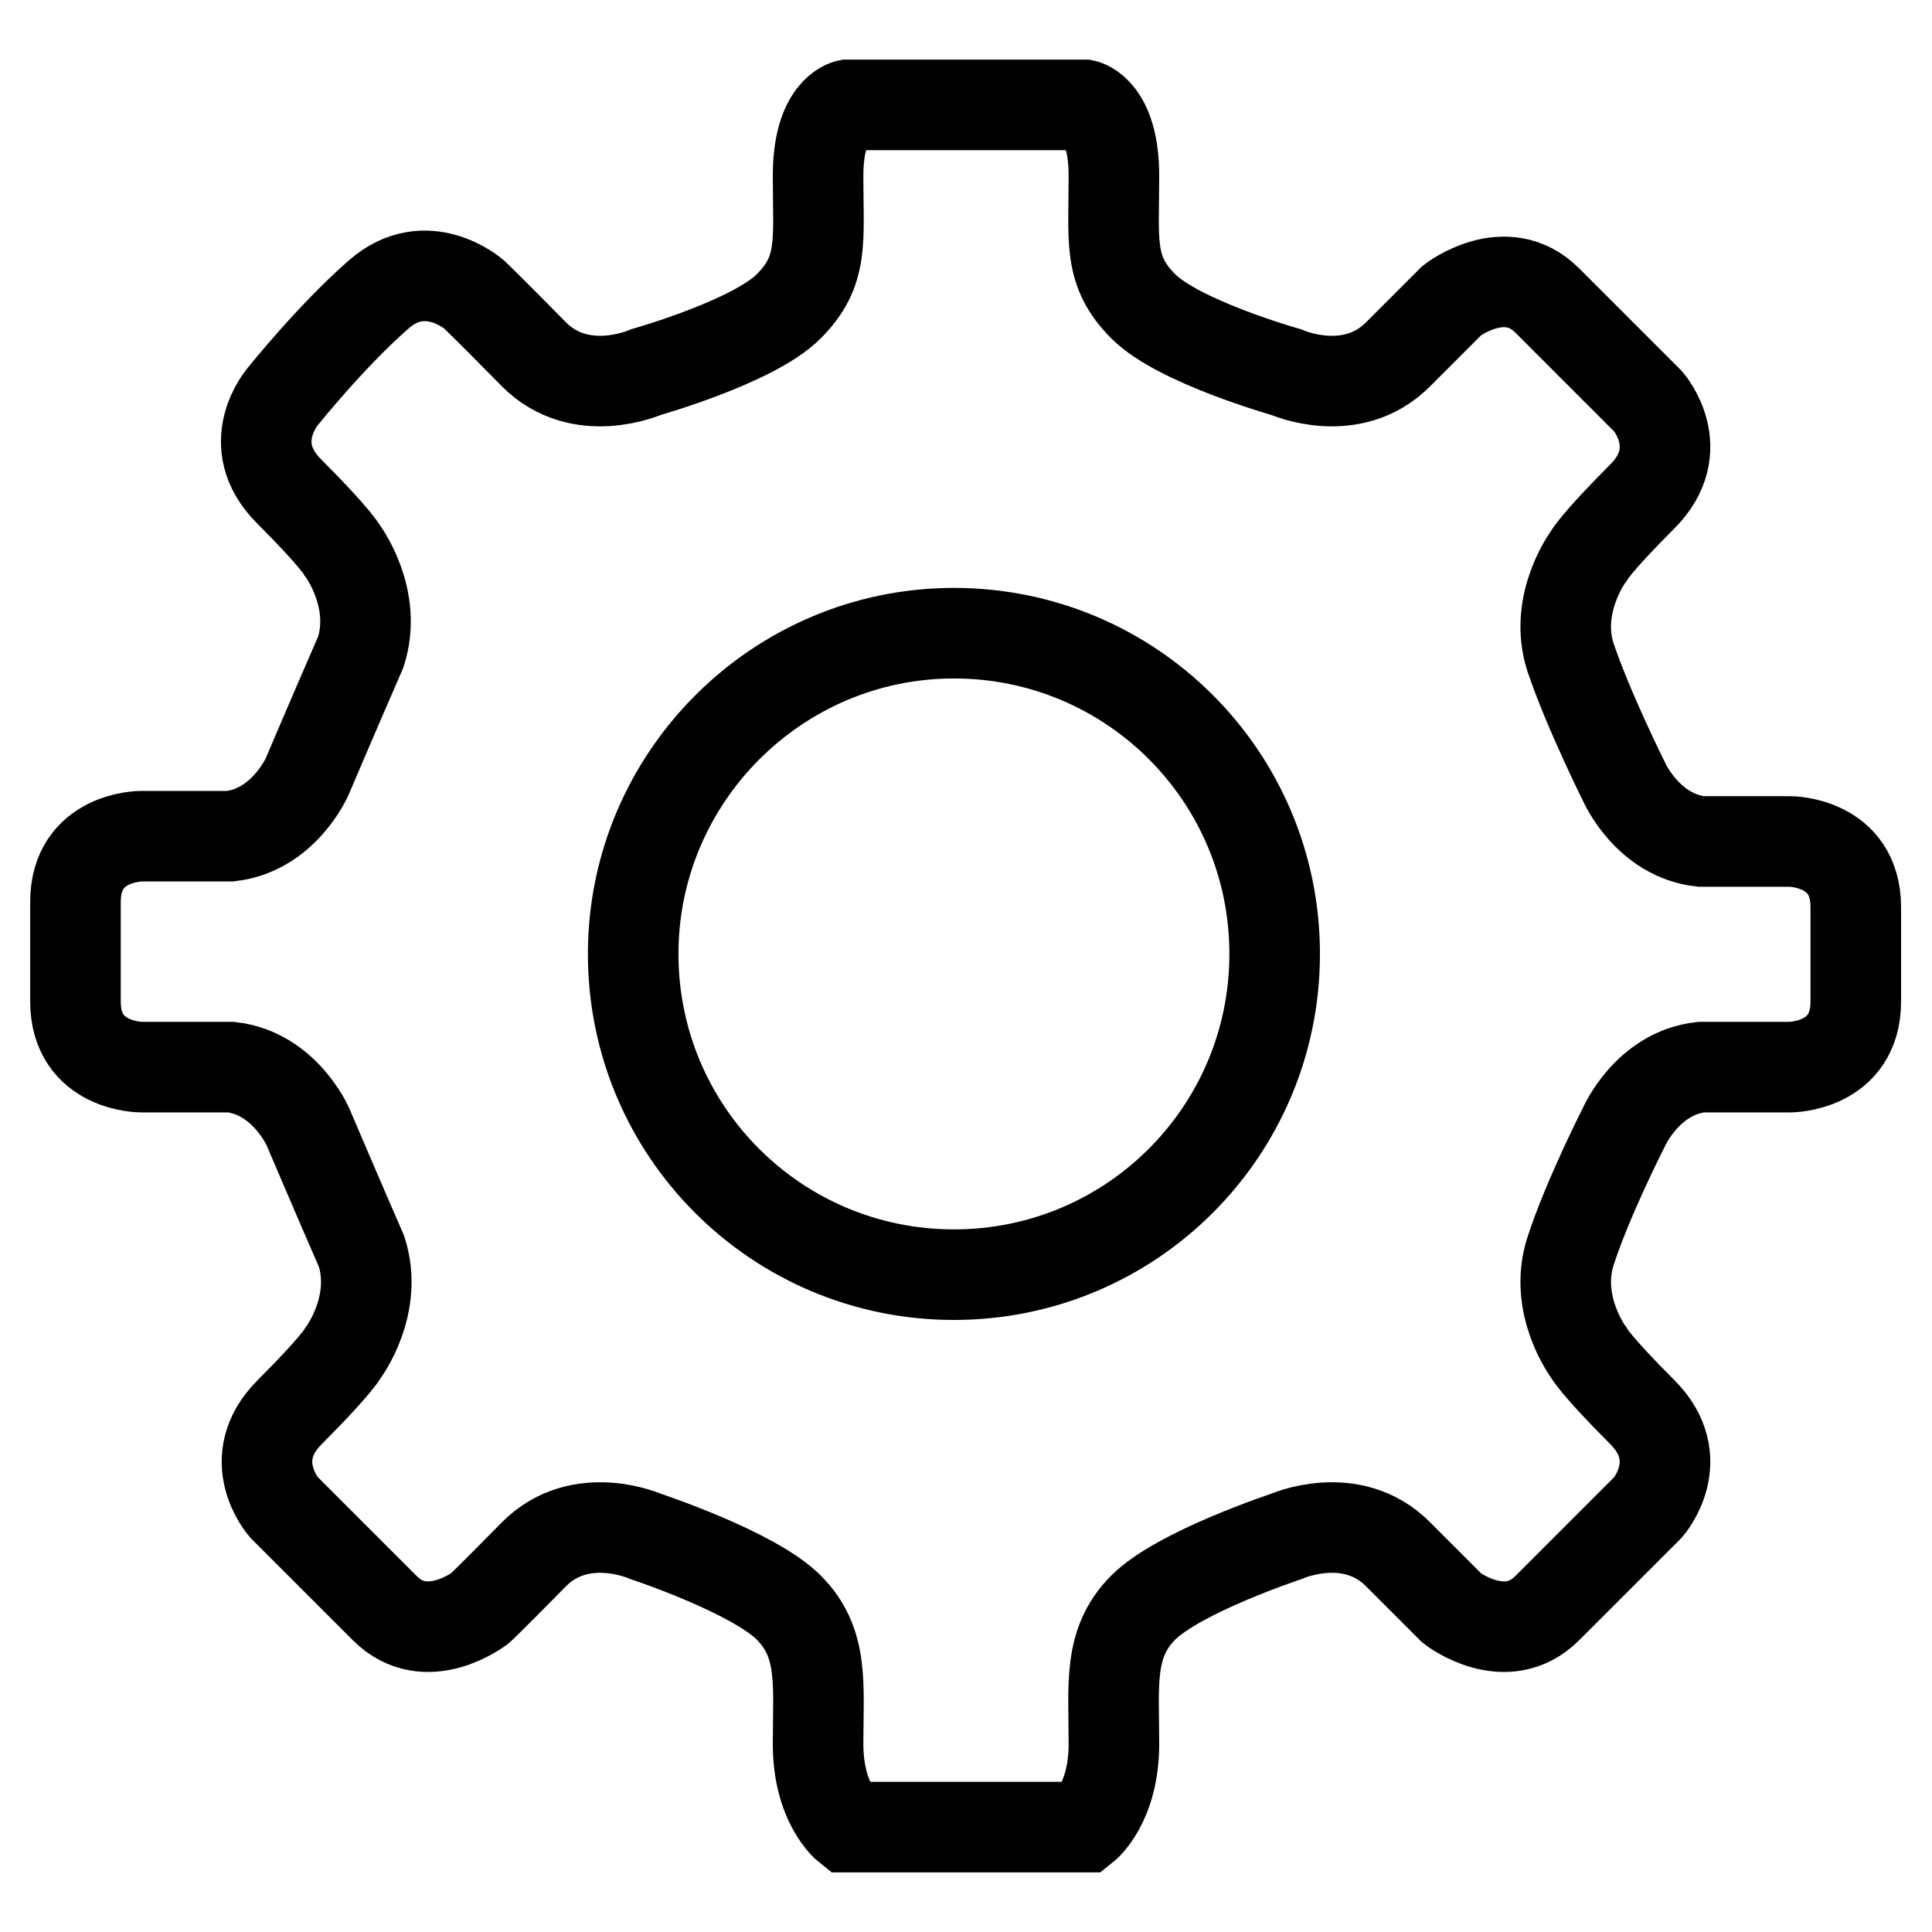 <?xml version="1.0" encoding="utf-8"?>
<!-- Svg Vector Icons : http://www.onlinewebfonts.com/icon -->
<!DOCTYPE svg PUBLIC "-//W3C//DTD SVG 1.1//EN" "http://www.w3.org/Graphics/SVG/1.1/DTD/svg11.dtd">
<svg version="1.1" xmlns="http://www.w3.org/2000/svg" xmlns:xlink="http://www.w3.org/1999/xlink" x="0px" y="0px" viewBox="0 0 256 256" enable-background="new 0 0 256 256" xml:space="preserve">
<g> <path stroke-width="12" fill-opacity="0" stroke="#000000"  d="M83.9,126.4c0,23.5,19,42.5,42.5,42.5c23.5,0,42.5-19,42.5-42.5c0-23.5-19-42.5-42.5-42.5 C103,83.9,83.9,103,83.9,126.4z M128,13.9h-15.7c0,0-3.9,0.8-3.9,9.4c0,8.7,0.8,12.6-3.9,17.3c-4.7,4.7-18.9,8.7-18.9,8.7 s-8.7,3.9-14.9-2.4s-7.9-7.9-7.9-7.9s-6.3-5.5-12.6,0S37.5,52.5,37.5,52.5s-5.5,6.3,0.8,12.6c6.3,6.3,7.1,7.9,7.1,7.9 s4.7,6.3,2.4,13.4c-3.1,7.1-7.1,16.5-7.1,16.5s-3.1,7.1-10.2,7.9H18.7c0,0-8.7,0-8.7,8.7s0,8.7,0,8.7 M128,242.1h-15.7 c0,0-3.9-3.1-3.9-11c0-7.9,0.8-13.4-3.9-18.1c-4.7-4.7-18.9-9.4-18.9-9.4s-8.7-3.9-14.9,2.4s-7.1,7.1-7.1,7.1s-7.1,5.5-12.6,0 c-5.5-5.5-13.4-13.4-13.4-13.4s-5.5-6.3,0.8-12.6c6.3-6.3,7.1-7.9,7.1-7.9s4.7-6.3,2.4-13.4c-3.1-7.1-7.1-16.5-7.1-16.5 s-3.1-7.1-10.2-7.9H18.7c0,0-8.7,0-8.7-8.7c0-8.7,0-7.1,0-7.1 M128,13.9h15.7c0,0,3.9,0.8,3.9,9.4c0,8.7-0.8,12.6,3.9,17.3 c4.7,4.7,18.9,8.7,18.9,8.7s8.7,3.9,14.9-2.4c6.3-6.3,7.1-7.1,7.1-7.1s7.1-5.5,12.6,0c5.5,5.5,13.4,13.4,13.4,13.4 s5.5,6.3-0.8,12.6c-6.3,6.3-7.1,7.9-7.1,7.9s-4.7,6.3-2.4,13.4c2.4,7.1,7.1,16.5,7.1,16.5s3.1,7.1,10.2,7.9h11.8c0,0,8.7,0,8.7,8.7 c0,8.7,0,8.7,0,8.7 M128,242.1h15.7c0,0,3.9-3.1,3.9-11c0-7.9-0.8-13.4,3.9-18.1c4.7-4.7,18.9-9.4,18.9-9.4s8.7-3.9,14.9,2.4 c6.3,6.3,7.1,7.1,7.1,7.1s7.1,5.5,12.6,0c5.5-5.5,13.4-13.4,13.4-13.4s5.5-6.3-0.8-12.6c-6.3-6.3-7.1-7.9-7.1-7.9 s-4.7-6.3-2.4-13.4s7.1-16.5,7.1-16.5s3.1-7.1,10.2-7.9h11.8c0,0,8.7,0,8.7-8.7c0-8.7,0-7.1,0-7.1"/></g>
</svg>